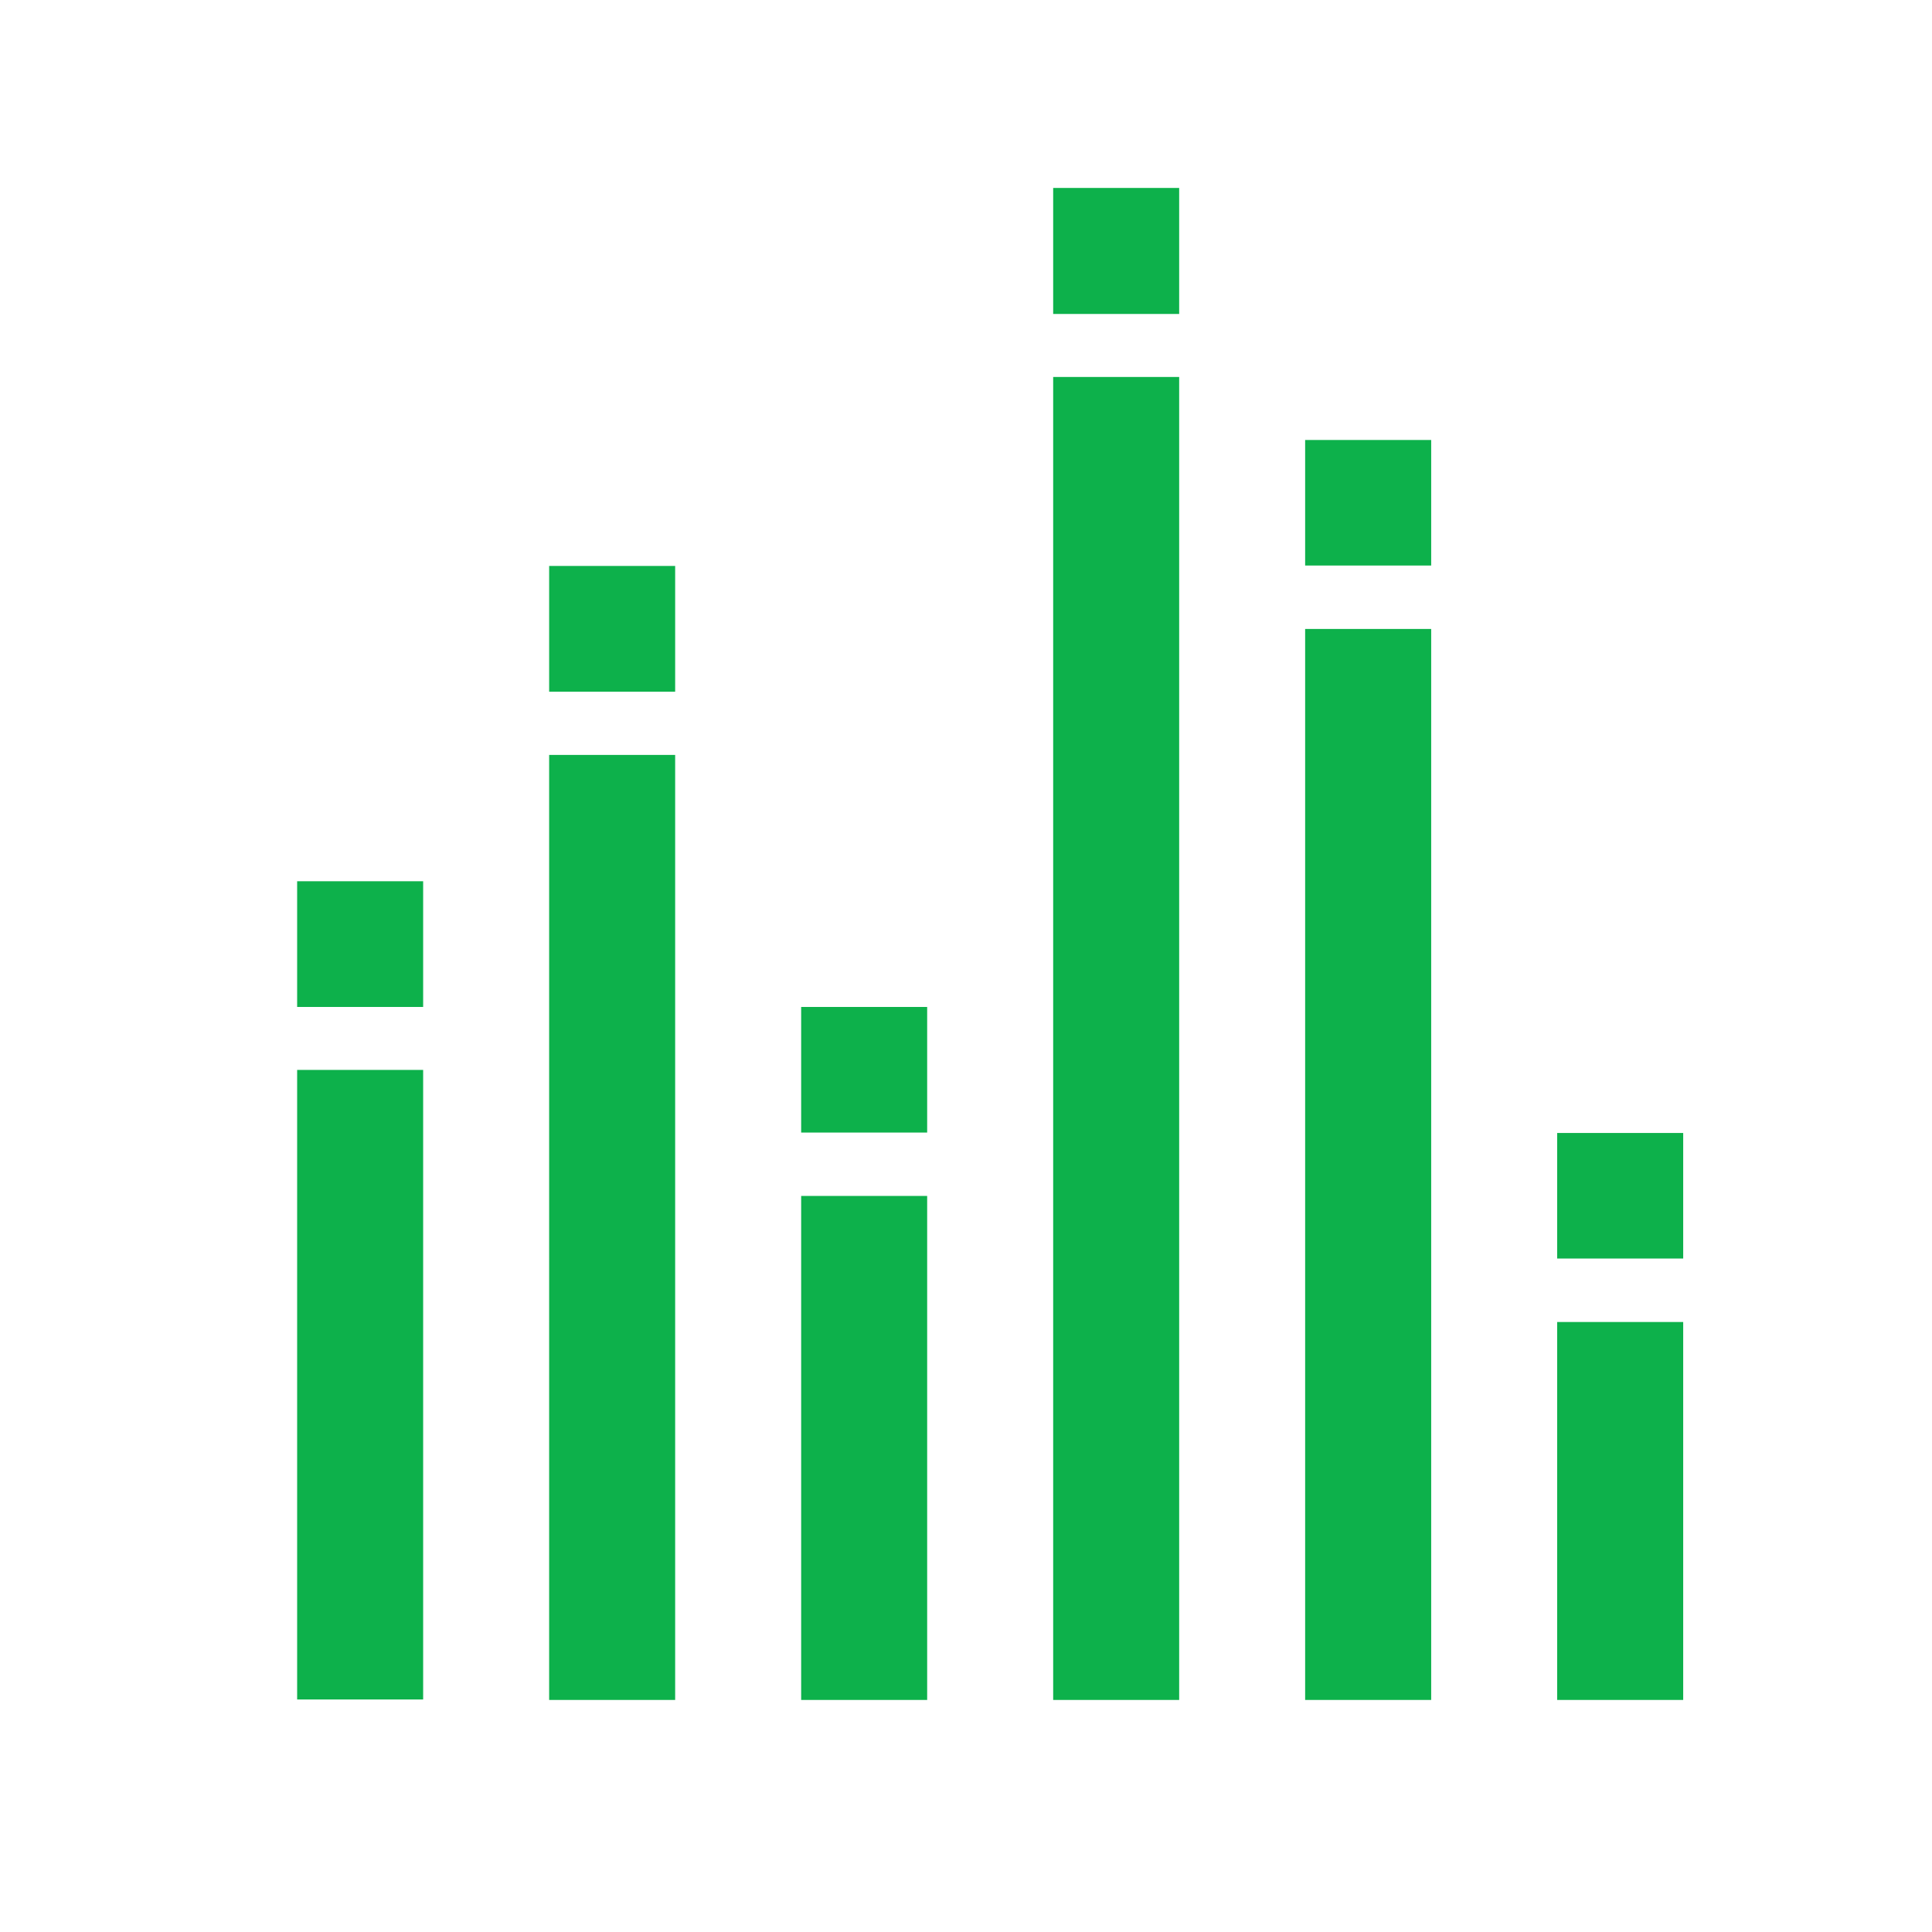 <?xml version="1.0" encoding="utf-8"?>
<!-- Generator: Adobe Illustrator 16.0.0, SVG Export Plug-In . SVG Version: 6.00 Build 0)  -->
<!DOCTYPE svg PUBLIC "-//W3C//DTD SVG 1.1//EN" "http://www.w3.org/Graphics/SVG/1.1/DTD/svg11.dtd">
<svg version="1.1" id="Layer_1" xmlns="http://www.w3.org/2000/svg" xmlns:xlink="http://www.w3.org/1999/xlink" x="0px" y="0px"
	 width="50px" height="50px" viewBox="0 0 50 50" enable-background="new 0 0 50 50" xml:space="preserve">
<g>
	<path fill="#0DB14B" d="M27.256,43.995h3.261V9.756h-3.261V43.995z M27.256,8.125h3.261V4.864h-3.261V8.125z M20.734,43.995h3.261
		V30.951h-3.261V43.995z M20.734,29.31h3.261v-3.25h-3.261V29.31z M33.777,43.995h3.262V16.277h-3.262V43.995z M33.777,14.636h3.262
		v-3.25h-3.262V14.636z M40.299,43.995h3.262v-9.782h-3.262V43.995z M40.299,32.571h3.262v-3.25h-3.262V32.571z M14.212,43.995
		h3.261V19.538h-3.261V43.995z M14.212,17.901h3.261v-3.254h-3.261V17.901z M7.69,43.983h3.261V27.689H7.69V43.983z M7.69,26.06
		h3.261v-3.254H7.69V26.06z"/>
</g>
</svg>
